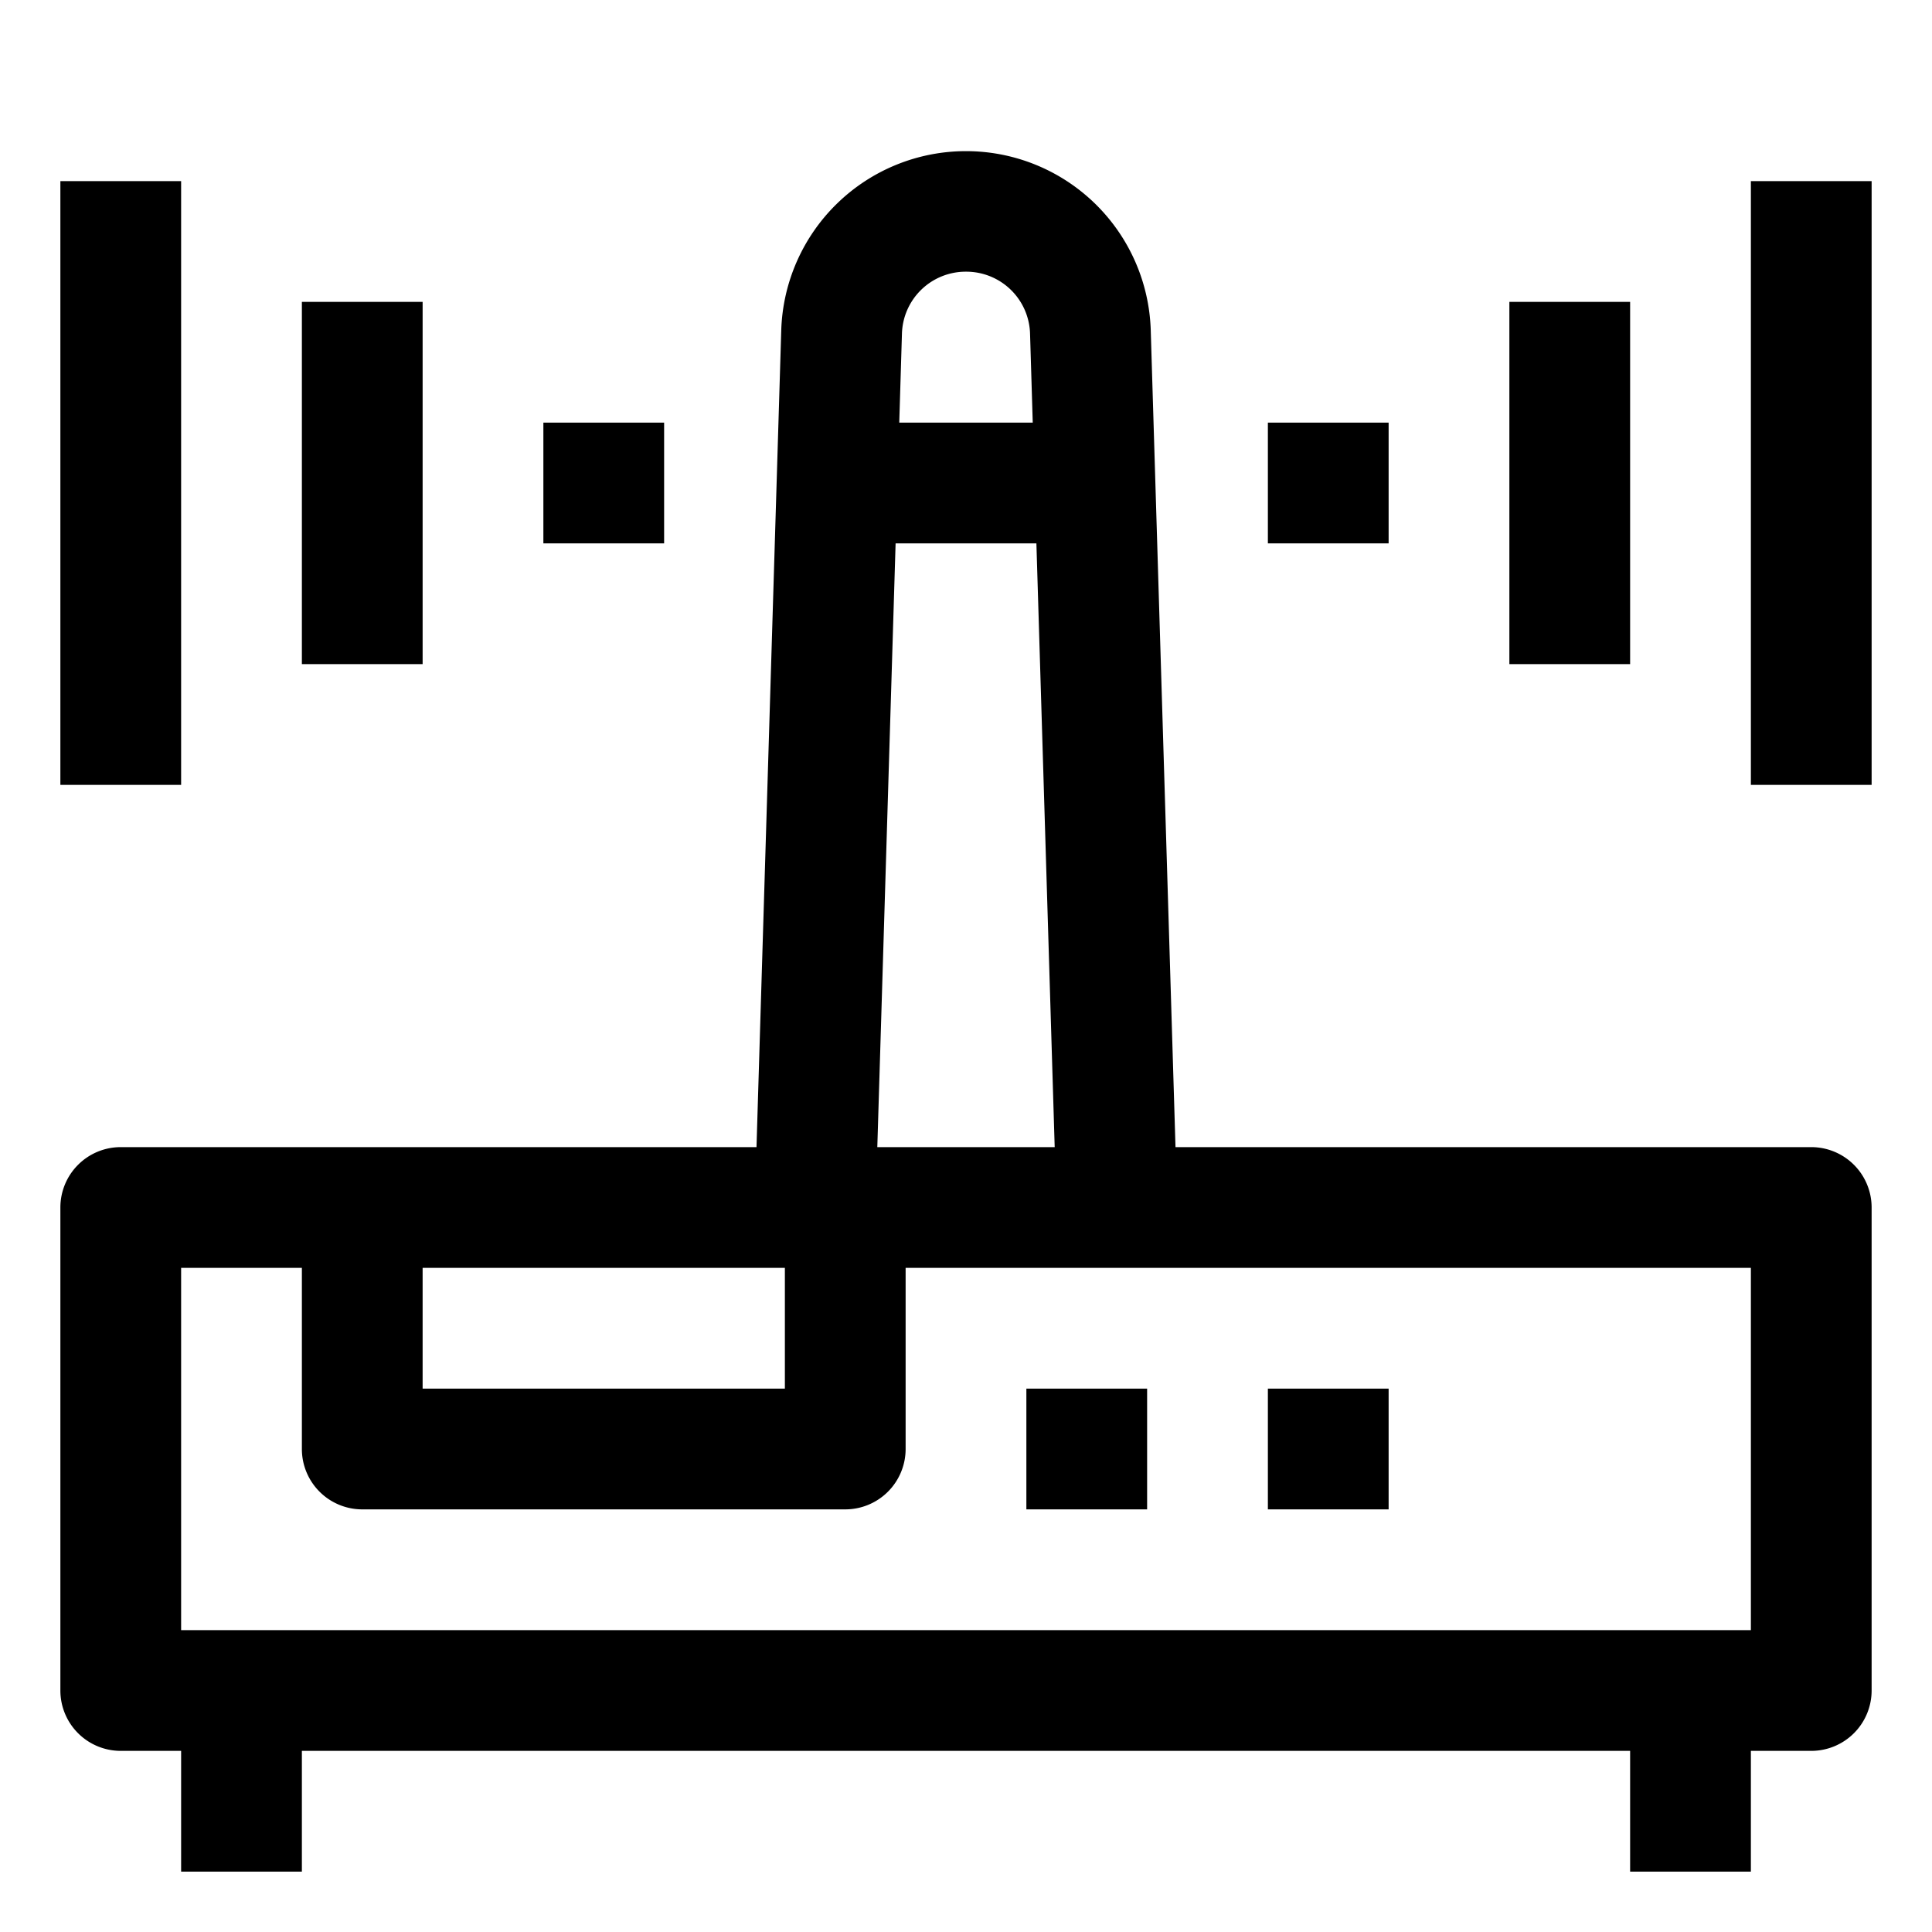 <?xml version="1.0" ?><!-- Uploaded to: SVG Repo, www.svgrepo.com, Generator: SVG Repo Mixer Tools -->
<svg fill="#000000" width="800px" height="800px" viewBox="0 0 64 64" data-name="Material Expand" id="Material_Expand" xmlns="http://www.w3.org/2000/svg"><path d="M60,38H38.94l-.82-27.062a6.123,6.123,0,0,0-12.24,0L25.06,38H4a2,2,0,0,0-2,2V56a2,2,0,0,0,2,2H6v4h4V58H54v4h4V58h2a2,2,0,0,0,2-2V40A2,2,0,0,0,60,38ZM32,9a2.113,2.113,0,0,1,2.122,2.059L34.211,14H29.789l.089-2.941A2.113,2.113,0,0,1,32,9Zm-2.332,9h4.664l.606,20H29.062ZM14,42H26v4H14ZM58,54H6V42h4v6a2,2,0,0,0,2,2H28a2,2,0,0,0,2-2V42H58Z"/><rect height="4" width="4" x="34" y="46"/><rect height="4" width="4" x="42" y="46"/><rect height="20" width="4" x="2" y="6"/><rect height="12" width="4" x="10" y="10"/><rect height="4" width="4" x="18" y="14"/><rect height="20" width="4" x="58" y="6"/><rect height="12" width="4" x="50" y="10"/><rect height="4" width="4" x="42" y="14"/></svg>